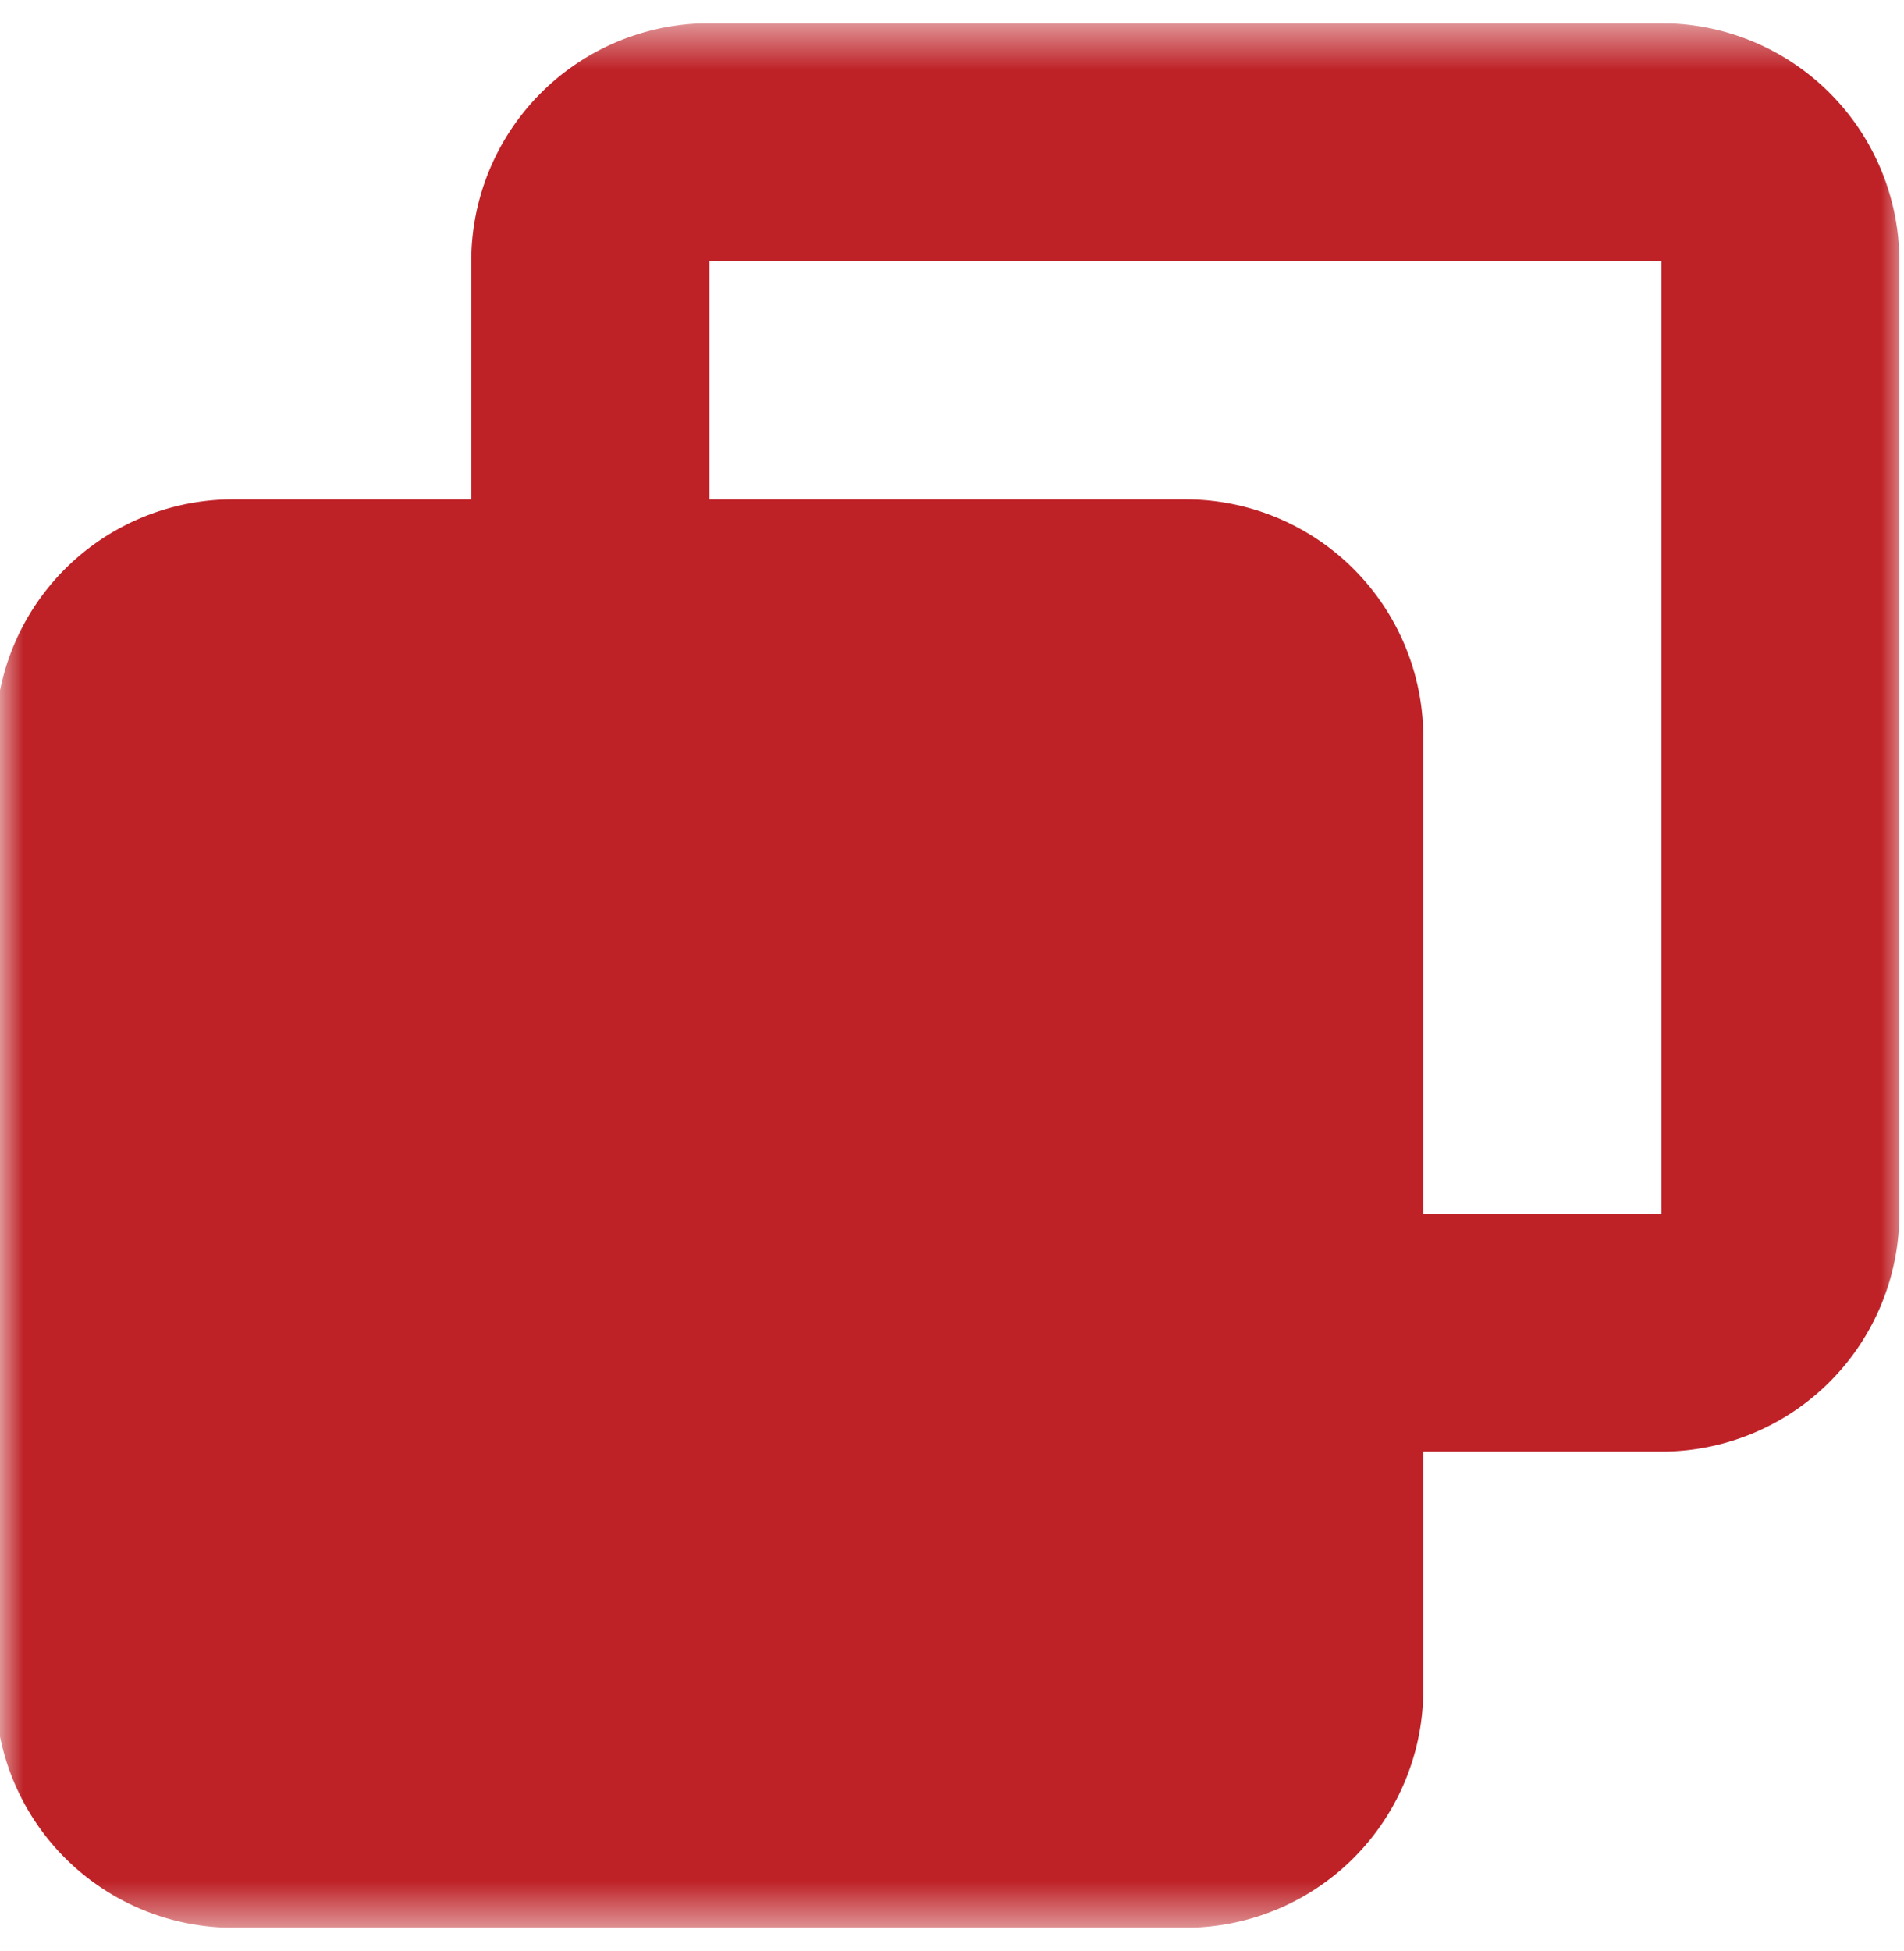 <svg width="41" height="42" viewBox="0 0 41 42" fill="none" xmlns="http://www.w3.org/2000/svg"><g clip-path="url(#a)"><mask id="b" style="mask-type:luminance" maskUnits="userSpaceOnUse" x="0" y="0" width="41" height="42"><path d="M41 .5H0v41h41z" fill="#fff"/></mask><g mask="url(#b)"><path fill-rule="evenodd" clip-rule="evenodd" d="M35.775 31.25h-5.127v5.125a5.124 5.124 0 0 1-5.123 5.125h-20.5A5.125 5.125 0 0 1-.1 36.375v-20.5a5.12 5.12 0 0 1 5.125-5.125h5.123V5.625A5.124 5.124 0 0 1 15.275.5h20.5A5.125 5.125 0 0 1 40.9 5.625v20.5a5.126 5.126 0 0 1-5.125 5.125m0-25.625h-20.5v5.125h10.25a5.12 5.12 0 0 1 5.123 5.125v10.25h5.127z" fill="#BE2227"/></g></g><defs><clipPath id="a"><path fill="#fff" d="M0 .5h41v41H0z"/></clipPath></defs></svg>